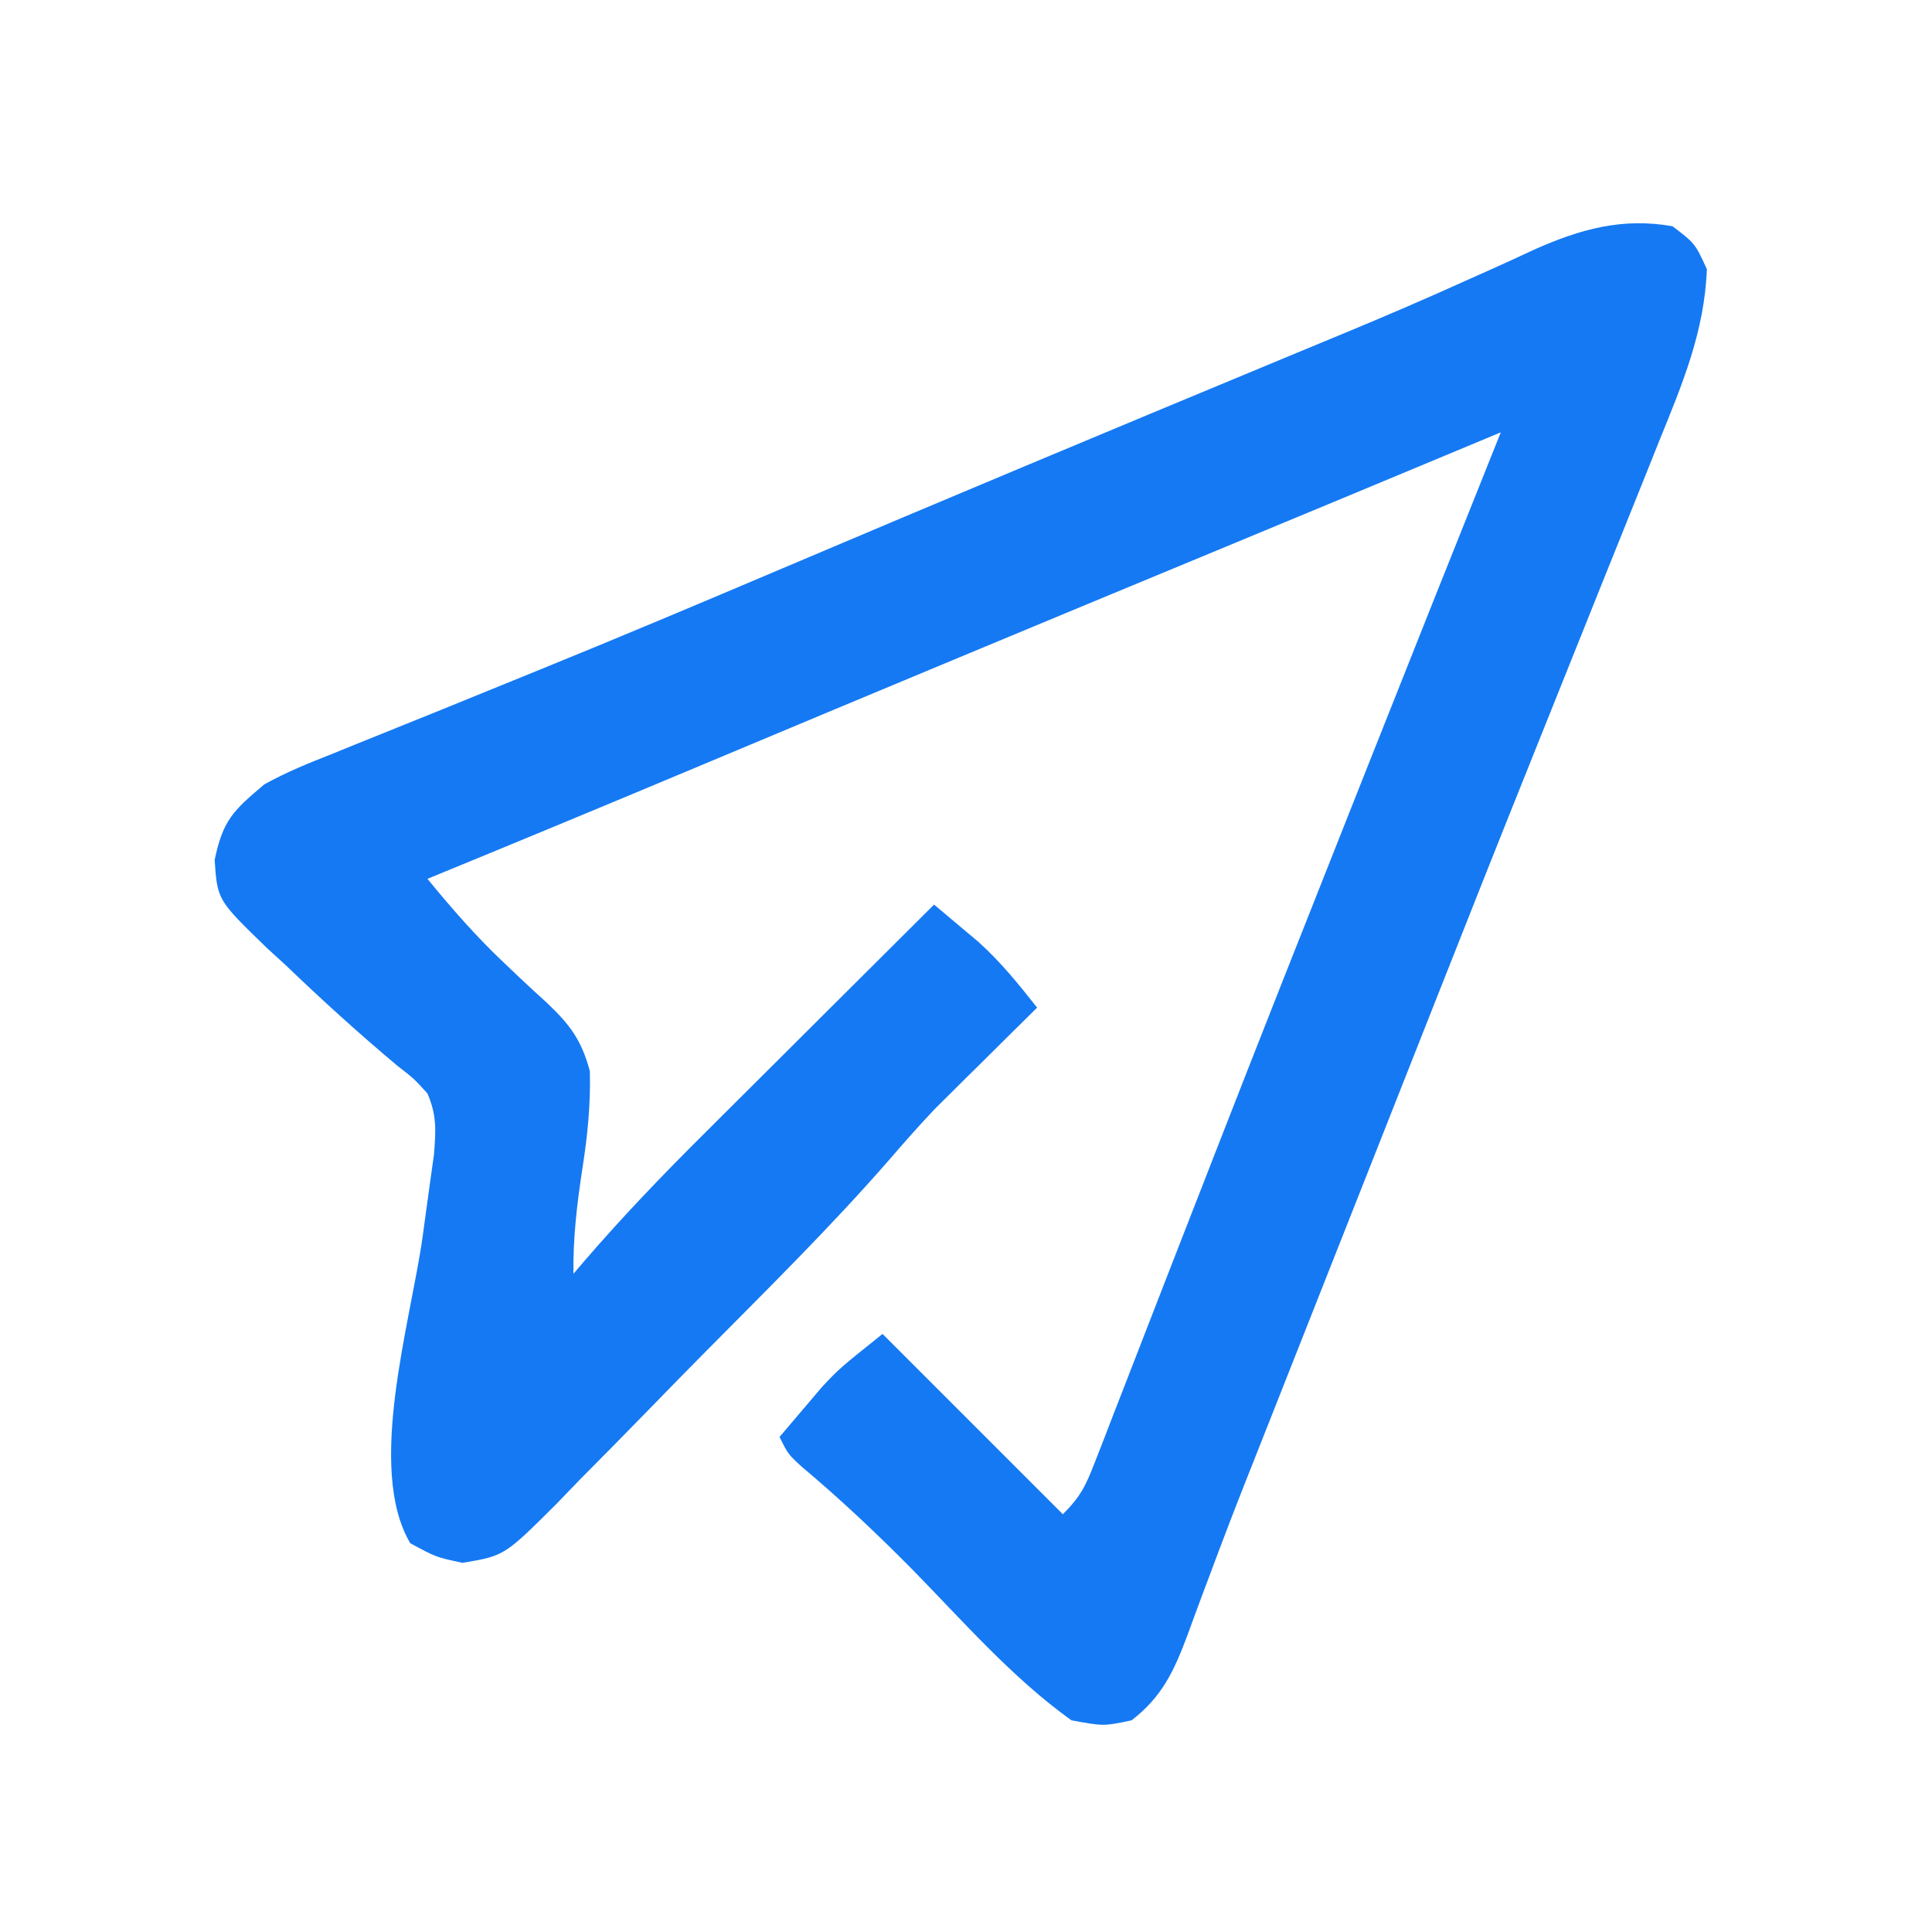 <?xml version="1.0" encoding="utf-8"?>
<svg xmlns="http://www.w3.org/2000/svg" fill="none" height="225" viewBox="0 0 225 225" width="225">
<rect fill="white" height="225" width="225"/>
<path d="M194.781 26.349C197.406 28.349 197.406 28.349 198.781 31.349C198.506 38.579 195.955 44.66 193.25 51.306C192.787 52.465 192.324 53.625 191.847 54.819C190.852 57.309 189.853 59.796 188.848 62.282C187.263 66.203 185.691 70.128 184.121 74.055C182.266 78.693 180.407 83.331 178.545 87.966C174.596 97.796 170.693 107.645 166.806 117.5C165.448 120.944 164.087 124.386 162.727 127.829C161.737 130.334 160.748 132.838 159.759 135.343C158.067 139.626 156.374 143.909 154.681 148.192C153.327 151.619 151.973 155.046 150.62 158.473C149.995 160.055 149.37 161.636 148.745 163.218C148.162 164.691 147.58 166.165 146.998 167.639C146.437 169.06 145.875 170.48 145.311 171.9C143.813 175.684 142.354 179.479 140.938 183.294C140.631 184.112 140.324 184.93 140.007 185.773C139.42 187.34 138.841 188.911 138.272 190.485C136.728 194.579 135.356 197.603 131.781 200.349C128.531 201.036 128.531 201.036 124.781 200.349C117.877 195.412 112.064 188.701 106.137 182.665C102.017 178.501 97.816 174.546 93.33 170.777C91.781 169.349 91.781 169.349 90.781 167.349C91.838 166.094 92.902 164.845 93.969 163.599C94.56 162.903 95.152 162.207 95.762 161.49C97.781 159.349 97.781 159.349 102.781 155.349C109.711 162.279 116.641 169.209 123.781 176.349C125.868 174.262 126.461 172.99 127.511 170.281C127.844 169.43 128.178 168.578 128.521 167.7C128.881 166.763 129.242 165.826 129.613 164.861C130.19 163.382 130.19 163.382 130.778 161.874C131.614 159.726 132.448 157.577 133.281 155.428C135.522 149.64 137.78 143.858 140.035 138.076C140.504 136.872 140.973 135.669 141.456 134.429C146.596 121.236 151.81 108.072 157.031 94.912C157.896 92.731 158.76 90.55 159.624 88.369C164.653 75.686 169.706 63.013 174.781 50.349C174.177 50.601 173.573 50.853 172.951 51.113C162.496 55.475 152.037 59.831 141.57 64.165C121.524 72.467 101.491 80.802 81.483 89.197C70.933 93.622 60.367 98.007 49.781 102.349C52.638 105.841 55.529 109.149 58.816 112.24C59.354 112.752 59.892 113.264 60.446 113.791C61.528 114.814 62.623 115.825 63.73 116.821C66.407 119.369 67.729 121.155 68.695 124.747C68.788 128.615 68.439 132.152 67.844 135.974C67.202 140.166 66.726 144.113 66.781 148.349C67.394 147.63 67.394 147.63 68.019 146.896C72.515 141.68 77.236 136.762 82.121 131.911C82.888 131.146 83.655 130.38 84.445 129.592C86.867 127.175 89.293 124.762 91.719 122.349C93.373 120.699 95.028 119.05 96.682 117.4C100.712 113.38 104.746 109.363 108.781 105.349C109.889 106.275 110.994 107.206 112.098 108.138C113.021 108.915 113.021 108.915 113.963 109.707C116.549 112.042 118.631 114.612 120.781 117.349C119.387 118.726 119.387 118.726 117.965 120.13C116.716 121.37 115.467 122.609 114.219 123.849C113.61 124.45 113.001 125.05 112.373 125.669C111.764 126.275 111.155 126.881 110.527 127.505C109.703 128.322 109.703 128.322 108.861 129.156C107.063 131.052 105.355 132.988 103.649 134.966C96.698 142.949 89.136 150.376 81.693 157.897C79.742 159.87 77.802 161.853 75.869 163.844C73.068 166.73 70.238 169.587 67.406 172.443C66.546 173.336 65.685 174.23 64.798 175.151C58.742 181.188 58.742 181.188 53.867 182.007C50.781 181.349 50.781 181.349 47.781 179.724C42.634 171.038 47.797 154.078 49.203 144.126C49.488 142.095 49.764 140.062 50.039 138.029C50.206 136.84 50.372 135.651 50.544 134.427C50.76 131.619 50.882 129.912 49.781 127.349C48.232 125.634 48.232 125.634 46.25 124.095C41.775 120.346 37.492 116.455 33.281 112.411C32.554 111.747 31.827 111.082 31.078 110.398C25.314 104.813 25.314 104.813 25 100.158C25.955 95.502 27.184 94.384 30.781 91.349C33.32 89.935 35.954 88.87 38.656 87.81C39.826 87.333 39.826 87.333 41.019 86.846C42.711 86.157 44.406 85.473 46.103 84.795C49.79 83.321 53.465 81.819 57.142 80.319C59.082 79.528 61.023 78.738 62.964 77.95C72.372 74.125 81.726 70.179 91.075 66.212C110.067 58.152 129.101 50.194 148.156 42.285C149.568 41.699 149.568 41.699 151.008 41.1C152.862 40.33 154.717 39.562 156.572 38.795C161.259 36.852 165.912 34.855 170.535 32.764C171.474 32.345 172.412 31.926 173.379 31.494C175.149 30.701 176.913 29.894 178.669 29.072C184.006 26.692 188.91 25.312 194.781 26.349Z" fill="#1579F3"/>
</svg>